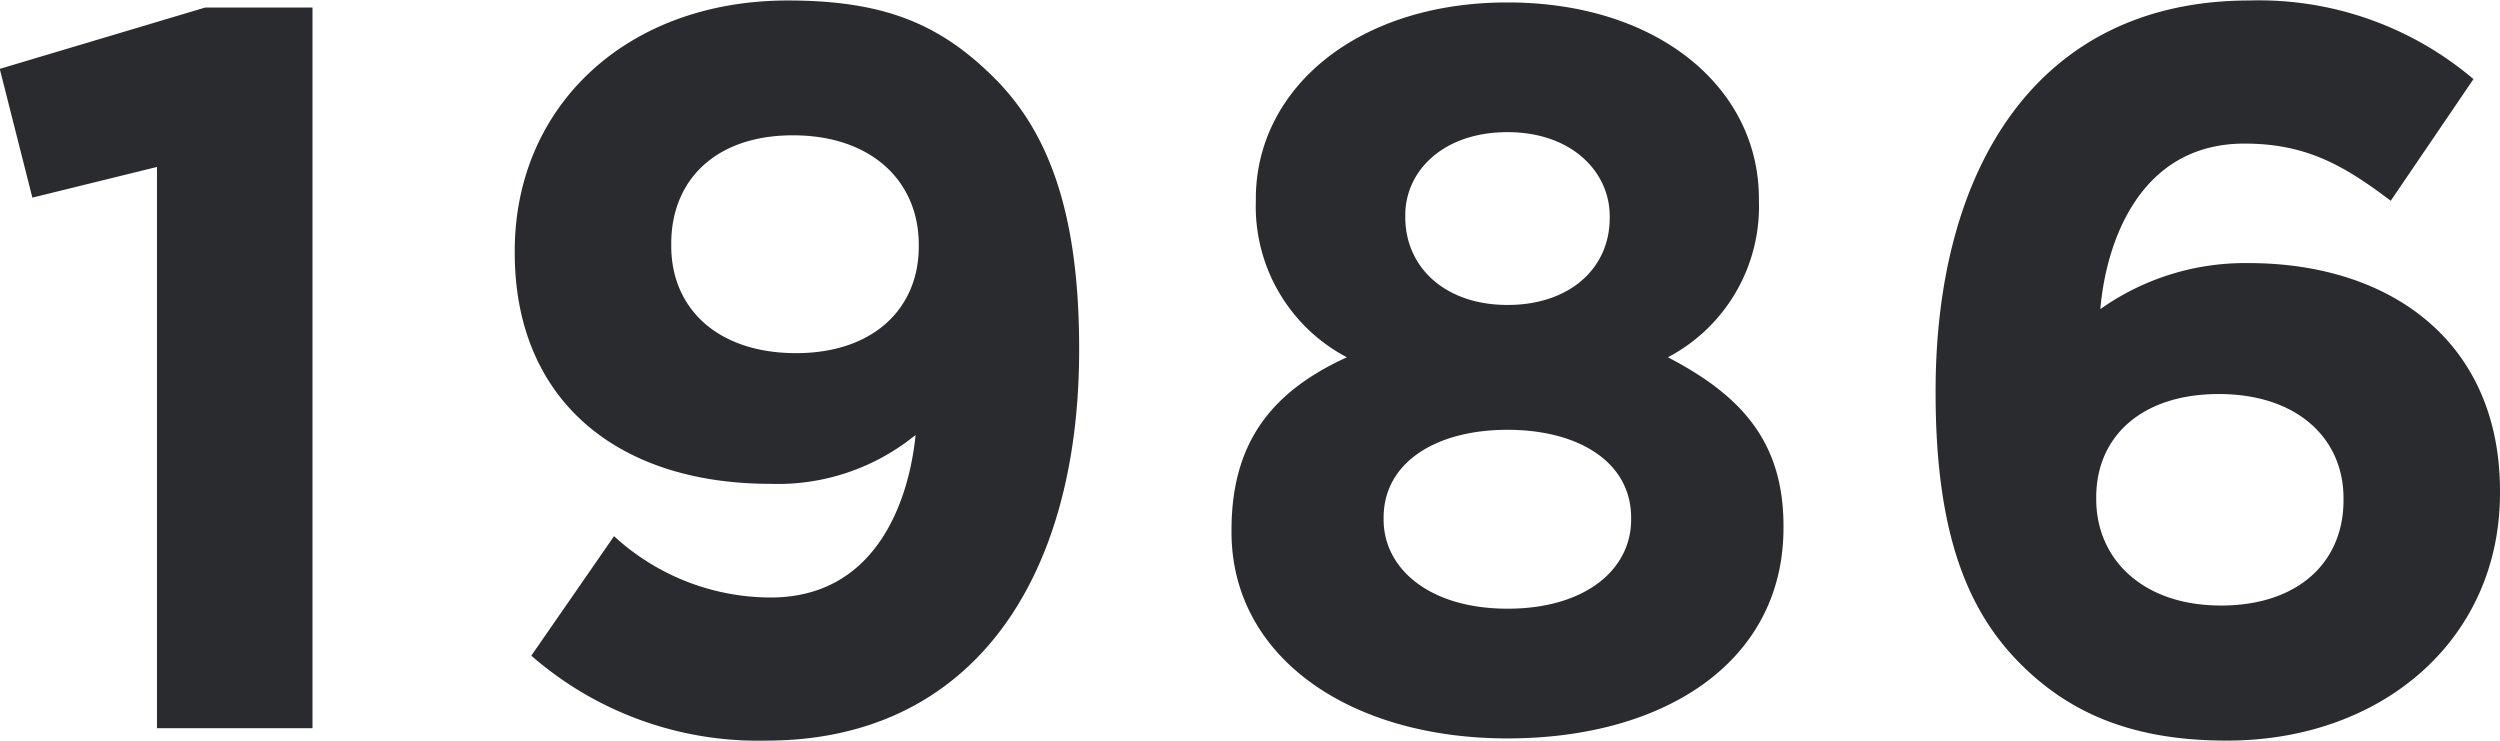 <svg id="_1986" data-name="1986" xmlns="http://www.w3.org/2000/svg" width="102.72" height="30.44" viewBox="0 0 102.72 30.44">
  <defs>
    <style>
      .cls-1 {
        fill: #292b2e;
        fill-rule: evenodd;
      }
    </style>
  </defs>
  <path id="_1986-2" data-name="1986" class="cls-1" d="M1482.89,4490.98h6.39v-29.61h-4.41l-8.44,2.52,1.34,5.29,5.12-1.26v23.06Zm25.21-5.37a9.528,9.528,0,0,1-6.43-2.52l-3.4,4.91a14.168,14.168,0,0,0,9.66,3.49c8.36,0,12.85-6.51,12.85-16.05v-0.08c0-5.8-1.38-8.99-3.48-11.09-2.23-2.23-4.54-3.19-8.49-3.19-6.64,0-11.22,4.36-11.22,10.29v0.08c0,5.97,4.12,9.49,10.51,9.49a8.944,8.944,0,0,0,5.96-2.01C1513.81,4481.45,1512.55,4485.61,1508.1,4485.61Zm1.05-10.04c-3.2,0-5.13-1.81-5.13-4.41v-0.09c0-2.6,1.81-4.45,5-4.45,3.23,0,5.17,1.89,5.17,4.49v0.09C1514.19,4473.72,1512.34,4475.57,1509.15,4475.57Zm29.23,15.83c6.51,0,11.34-3.19,11.34-8.65v-0.08c0-3.49-1.77-5.38-4.75-6.93a7,7,0,0,0,3.74-6.43v-0.09c0-4.53-4.12-8.06-10.33-8.06s-10.34,3.57-10.34,8.06v0.09a7,7,0,0,0,3.74,6.43c-3.11,1.42-4.74,3.52-4.74,7.1v0.08C1527.04,4488.04,1531.87,4491.4,1538.38,4491.4Zm0-17.81c-2.57,0-4.2-1.55-4.2-3.61v-0.08c0-1.81,1.55-3.41,4.2-3.41s4.2,1.64,4.2,3.45v0.08C1542.58,4472.08,1540.94,4473.59,1538.38,4473.59Zm0,12.48c-3.2,0-5.09-1.64-5.09-3.66v-0.08c0-2.27,2.15-3.61,5.09-3.61s5.08,1.34,5.08,3.61v0.08C1543.46,4484.47,1541.57,4486.07,1538.38,4486.07Zm29.56,5.42c6.39,0,11.22-4.16,11.22-10.17v-0.08c0-6.13-4.49-9.37-10.33-9.37a10.28,10.28,0,0,0-6.09,1.89c0.21-2.56,1.51-6.8,5.92-6.8,2.52,0,4.07.88,6.01,2.35l3.4-5a13.622,13.622,0,0,0-9.2-3.23c-8.78,0-12.9,6.97-12.9,16.04v0.09c0,5.84,1.35,8.99,3.49,11.13C1561.52,4490.4,1564.12,4491.49,1567.94,4491.49Zm-0.25-5.55c-3.19,0-5.12-1.89-5.12-4.37v-0.08c0-2.48,1.85-4.24,5.04-4.24s5.12,1.8,5.12,4.28v0.09C1572.73,4484.14,1570.89,4485.94,1567.69,4485.94Z" transform="translate(-1476.44 -4461.06)"/>
</svg>
